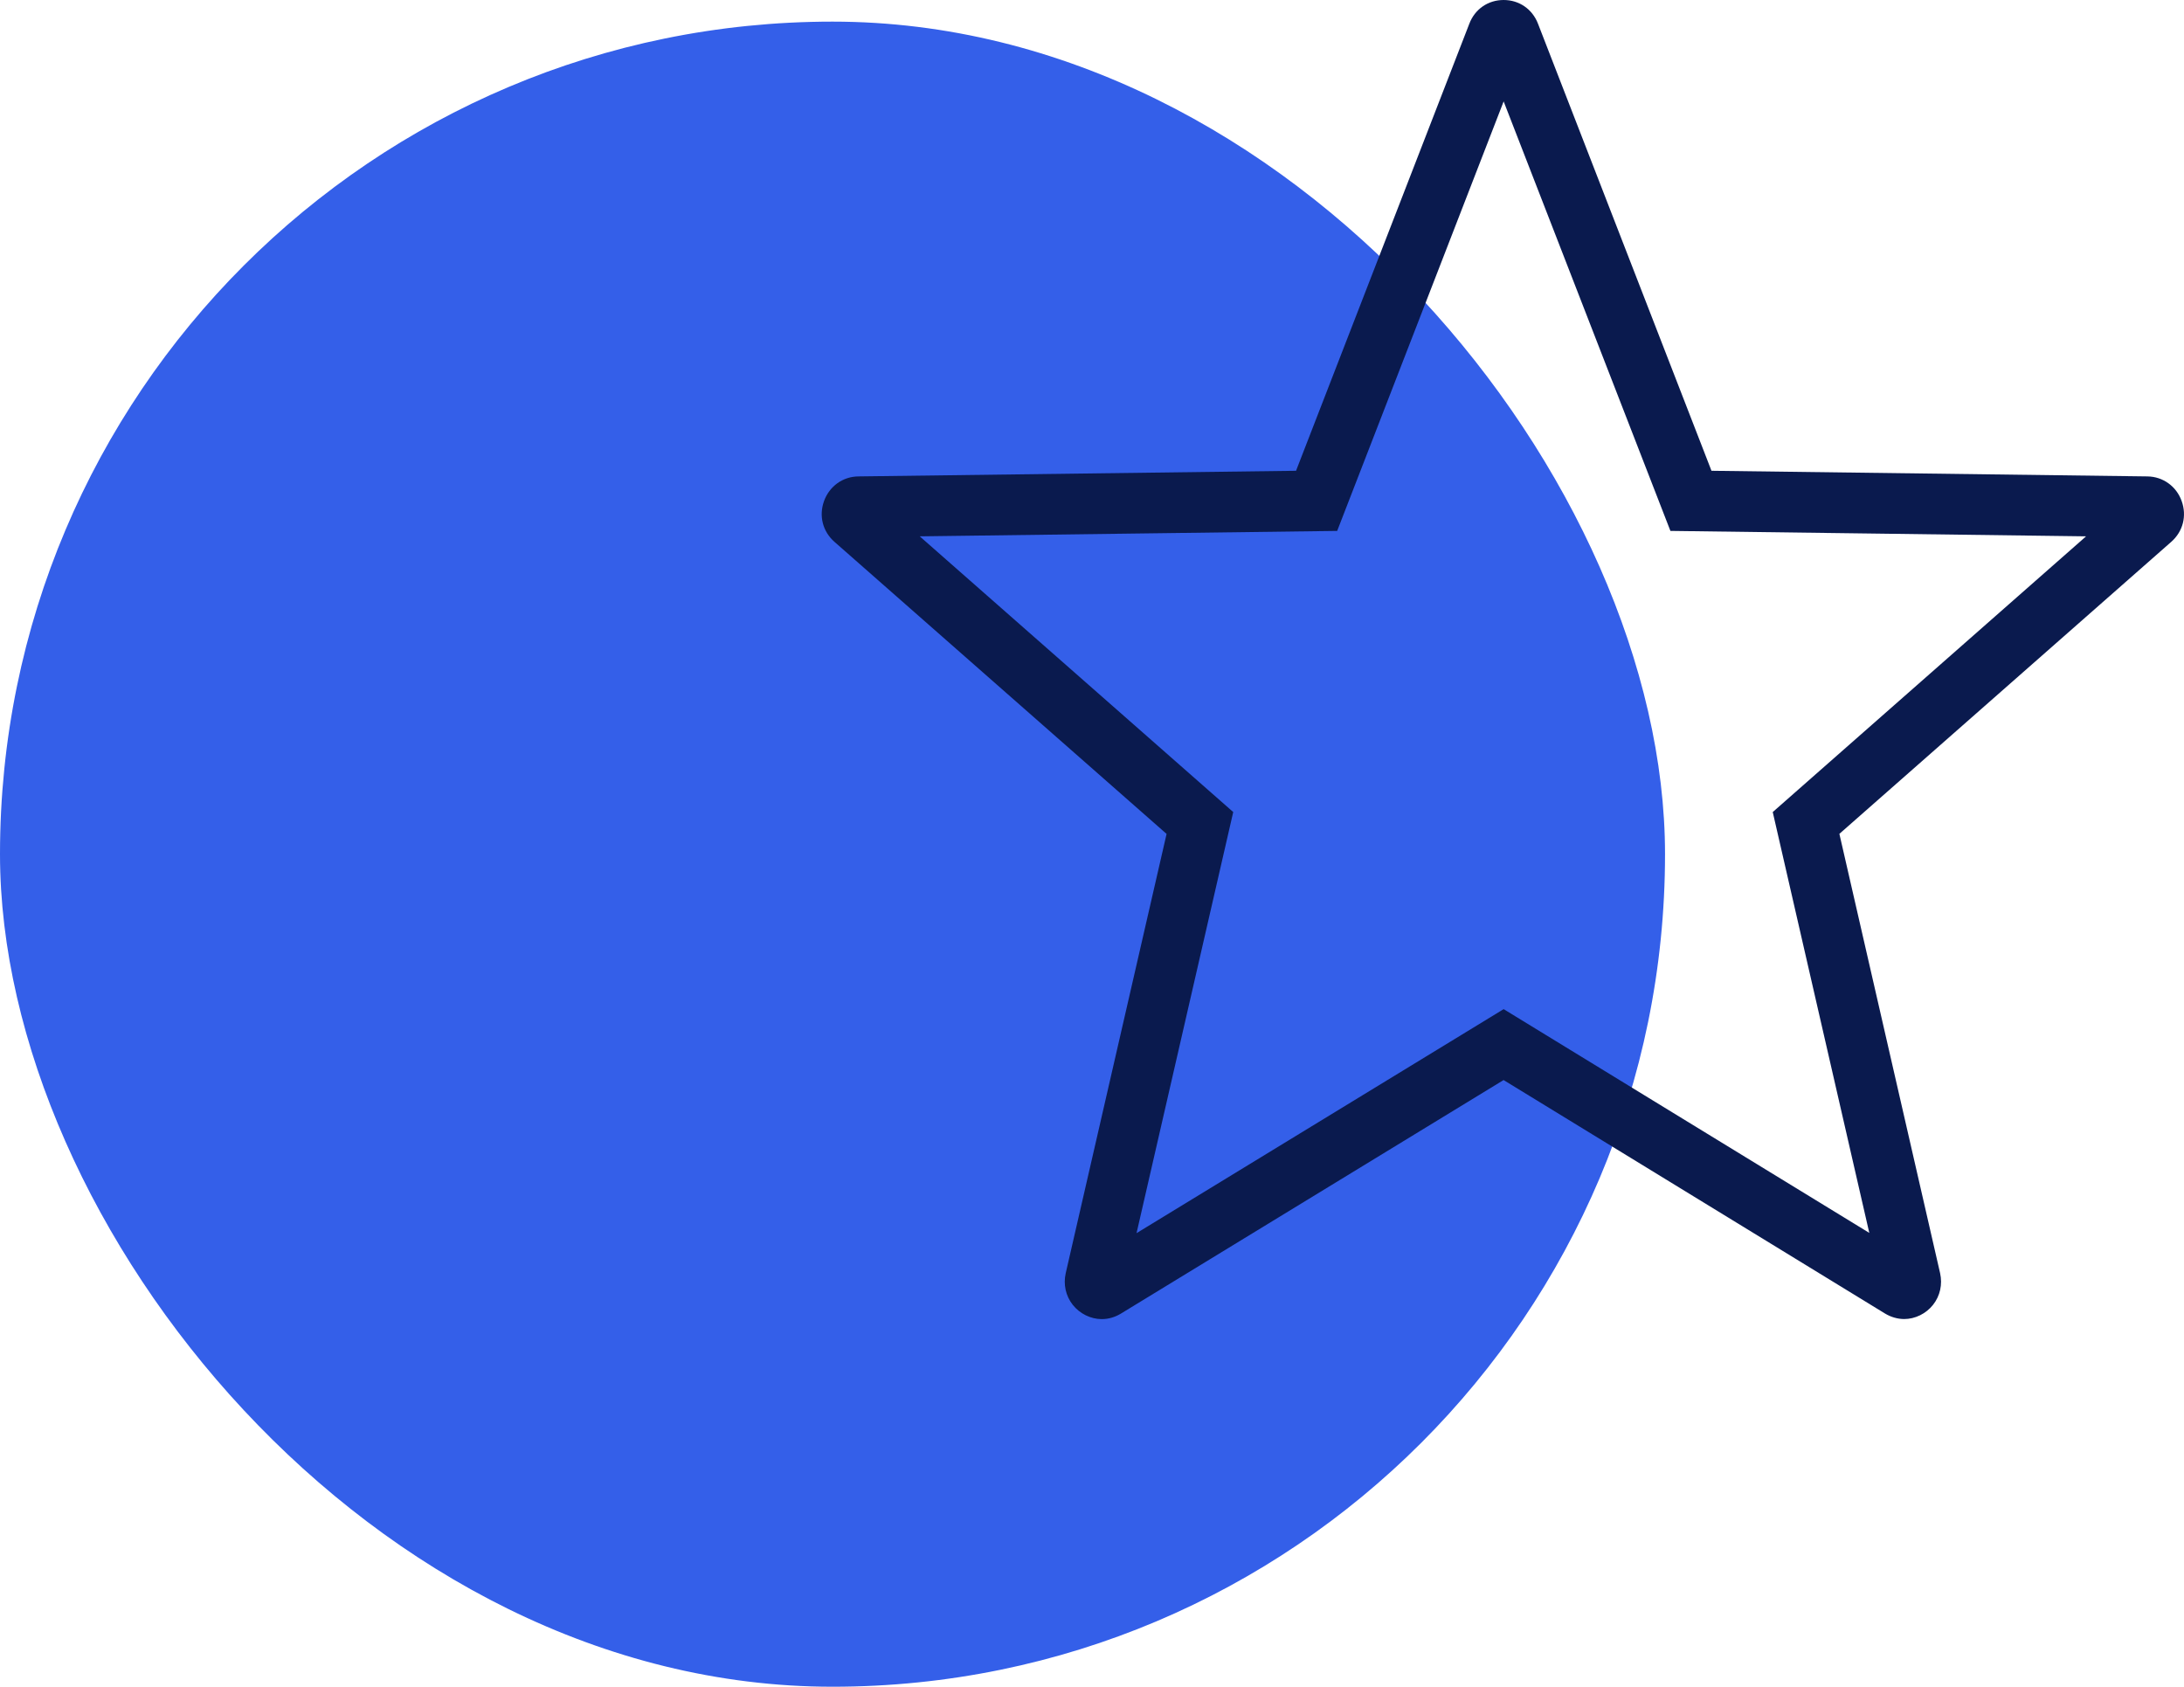 <svg xmlns="http://www.w3.org/2000/svg" width="101" height="78" viewBox="0 0 101 78" fill="none"><rect y="1" width="77" height="77" rx="38.5" fill="#345FE9"></rect><path fill-rule="evenodd" clip-rule="evenodd" d="M69.537 46.666L52.56 57.025L57.031 37.552L42.533 24.802L61.838 24.551L69.537 4.69L77.249 24.551L96.471 24.802L81.981 37.552L86.446 57.013L69.537 46.666ZM100.891 23.168C100.649 22.488 100.026 22.04 99.31 22.031L79.148 21.77L71.125 1.096C70.864 0.419 70.253 0 69.537 0C68.818 0 68.208 0.419 67.95 1.096L59.936 21.77L39.69 22.031C38.974 22.04 38.355 22.488 38.109 23.168C37.86 23.855 38.046 24.579 38.591 25.058L53.949 38.563L49.285 58.877C49.167 59.394 49.285 59.926 49.609 60.339C49.936 60.751 50.44 61 50.954 61C51.259 61 51.561 60.912 51.832 60.748L69.534 49.945L87.174 60.742C87.445 60.906 87.75 60.994 88.055 60.997C88.569 60.997 89.073 60.748 89.397 60.336C89.721 59.926 89.836 59.394 89.721 58.877L85.063 38.56L100.409 25.058C100.954 24.579 101.14 23.855 100.891 23.168Z" fill="#0A1A4E"></path></svg>